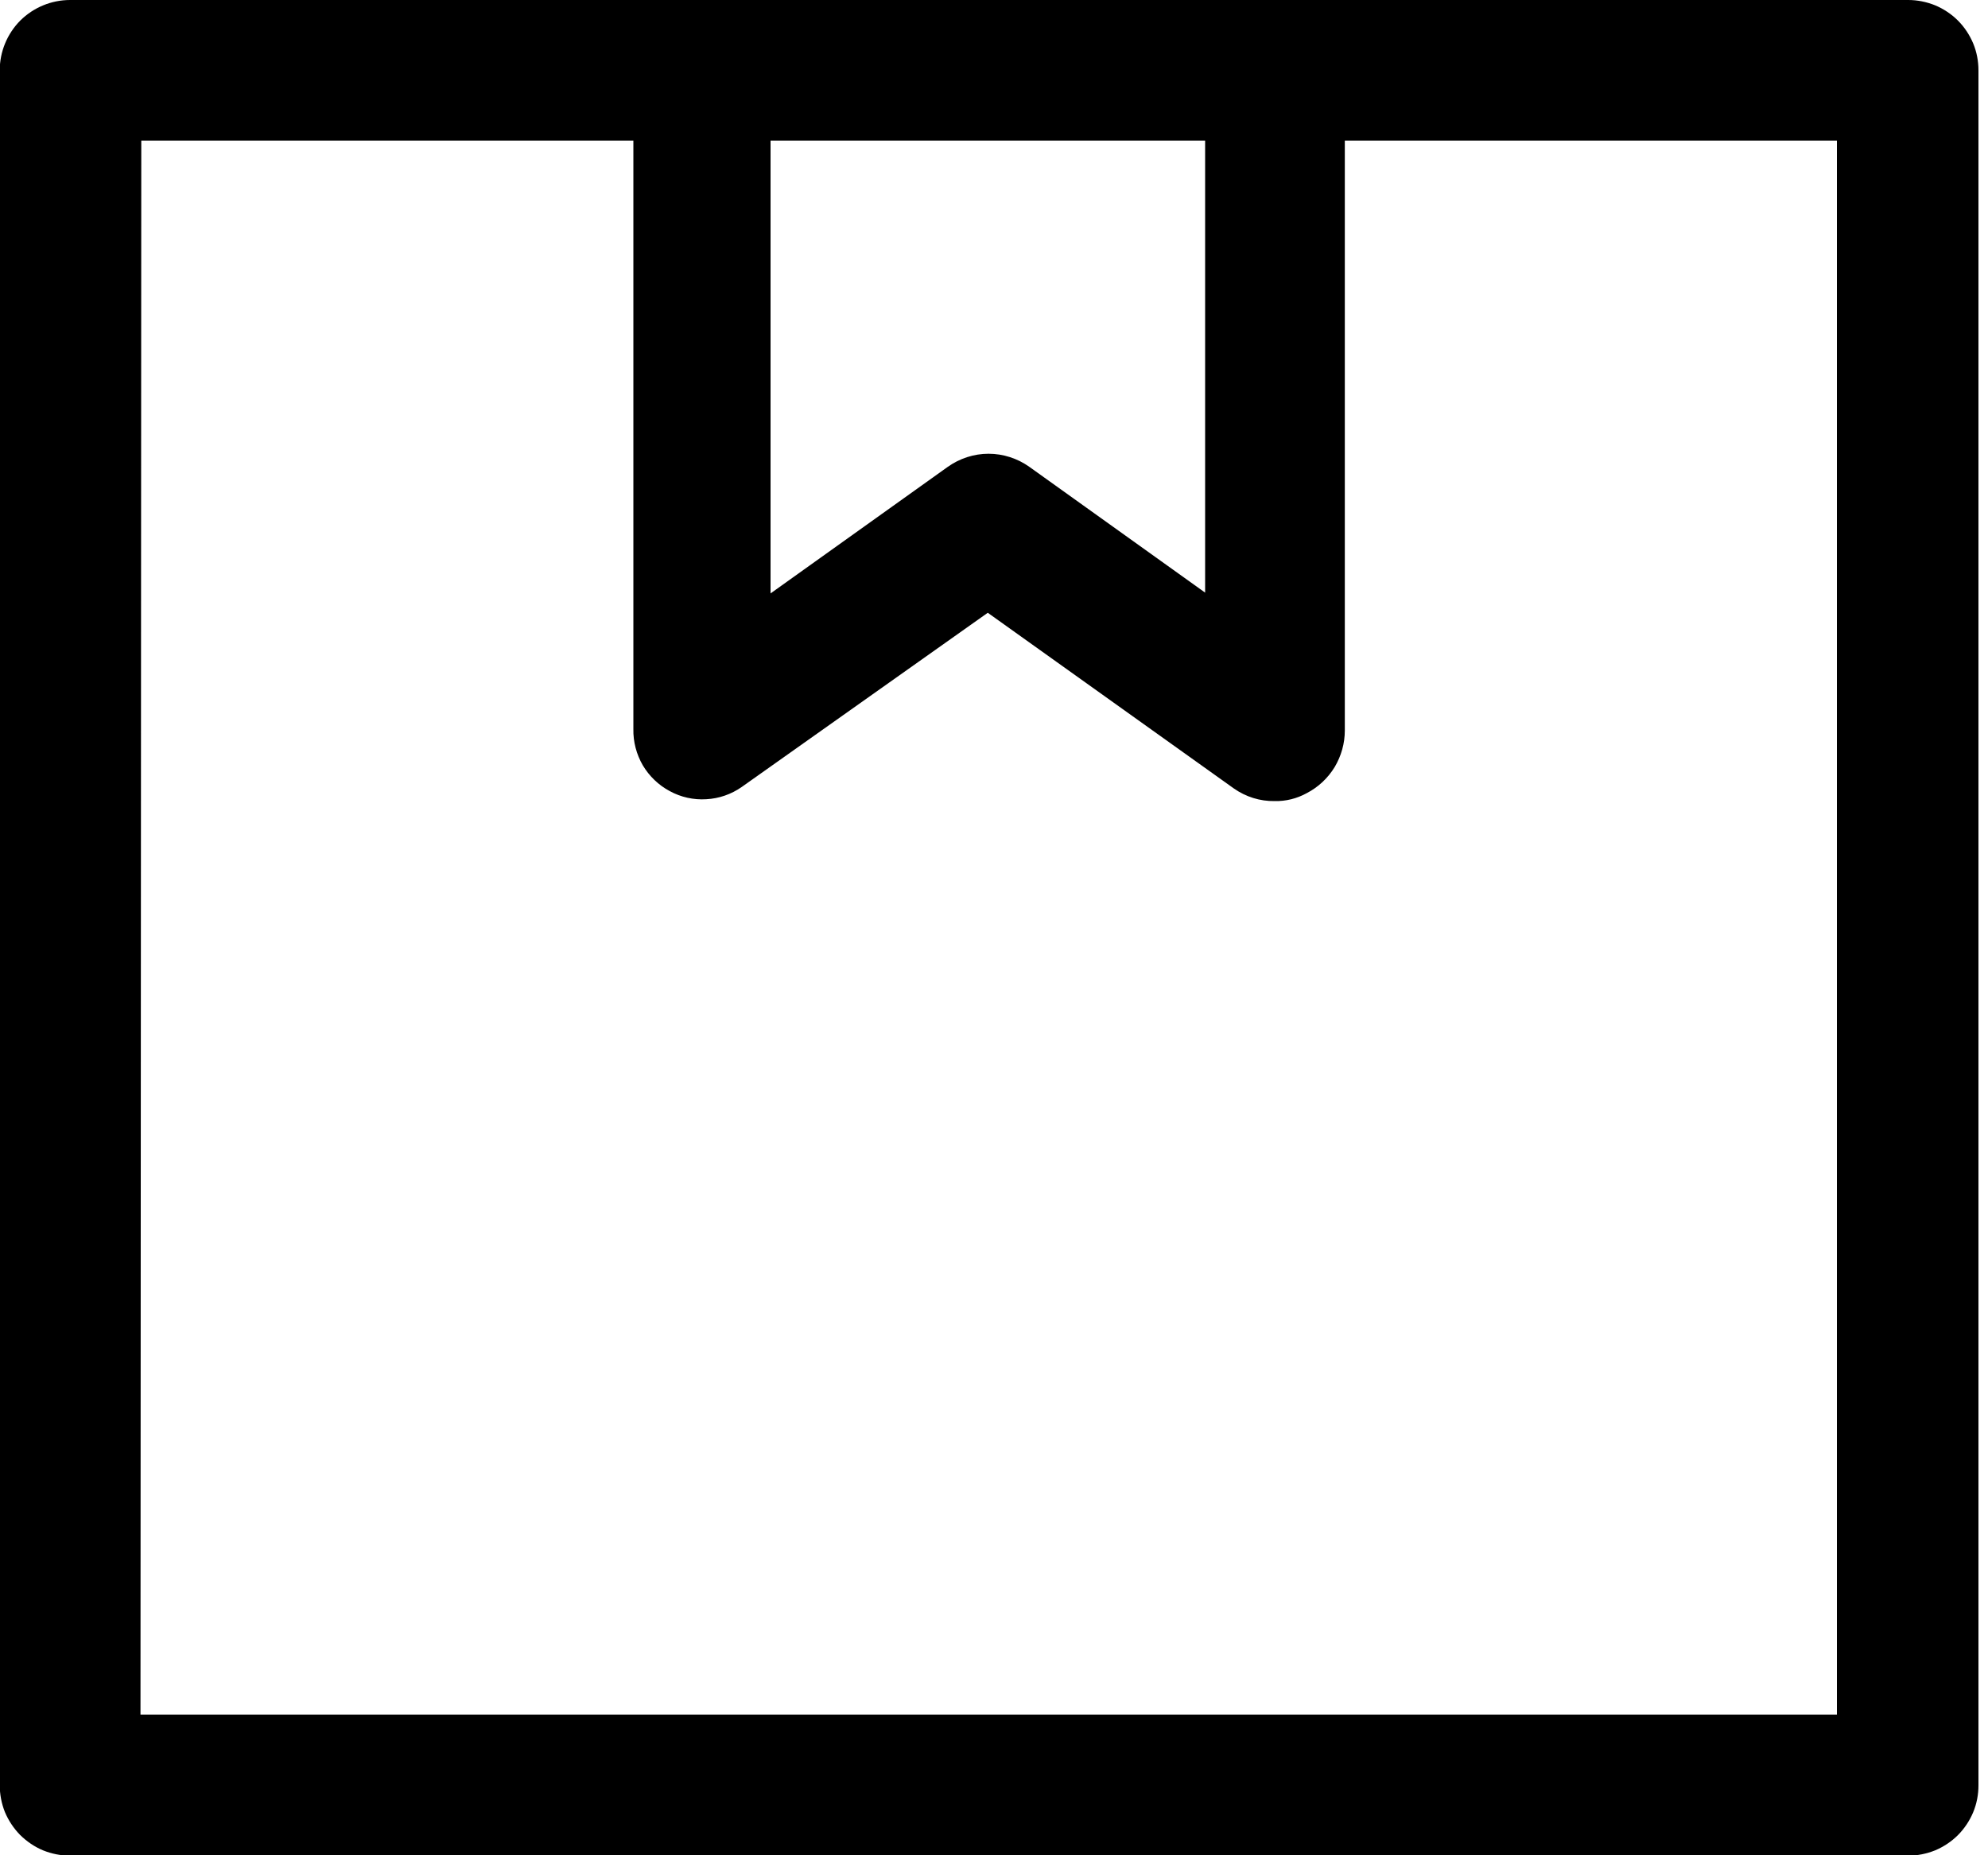 <svg width="15" height="14" viewBox="0 0 15 14" fill="none" xmlns="http://www.w3.org/2000/svg">
<g clip-path="url(#clip0_1452_653)">
<path d="M0.529 14.003H14.398C14.467 14.003 14.536 13.989 14.601 13.963C14.665 13.936 14.724 13.897 14.773 13.848C14.822 13.799 14.861 13.74 14.888 13.676C14.915 13.611 14.928 13.542 14.928 13.473V0.531C14.928 0.461 14.915 0.392 14.888 0.327C14.861 0.263 14.822 0.204 14.773 0.155C14.724 0.106 14.665 0.067 14.601 0.04C14.536 0.014 14.467 -7.94352e-05 14.398 3.47278e-07H0.529C0.388 3.47278e-07 0.253 0.056 0.153 0.155C0.054 0.255 -0.002 0.39 -0.002 0.531V13.47C-0.002 13.539 0.011 13.609 0.037 13.674C0.064 13.738 0.103 13.797 0.152 13.847C0.202 13.896 0.26 13.936 0.325 13.963C0.389 13.989 0.459 14.003 0.529 14.003ZM9.093 1.061V4.472L7.767 3.523C7.677 3.459 7.569 3.424 7.459 3.424C7.349 3.424 7.241 3.459 7.151 3.523L5.814 4.478V1.061H9.093ZM1.066 1.061H4.779V5.502C4.777 5.597 4.802 5.692 4.85 5.775C4.899 5.857 4.969 5.925 5.054 5.97C5.138 6.016 5.234 6.037 5.329 6.031C5.425 6.026 5.517 5.994 5.596 5.939L7.453 4.624L9.31 5.95C9.4 6.013 9.507 6.047 9.618 6.045C9.702 6.047 9.786 6.026 9.86 5.985C9.947 5.94 10.019 5.872 10.07 5.789C10.12 5.705 10.147 5.61 10.147 5.512V1.061H13.86V12.939H1.06L1.066 1.061Z" fill="black"/>
</g>
<defs>
<clipPath id="clip0_1452_653">
<rect width="14.929" height="14" fill="white"/>
</clipPath>
</defs>
</svg>

